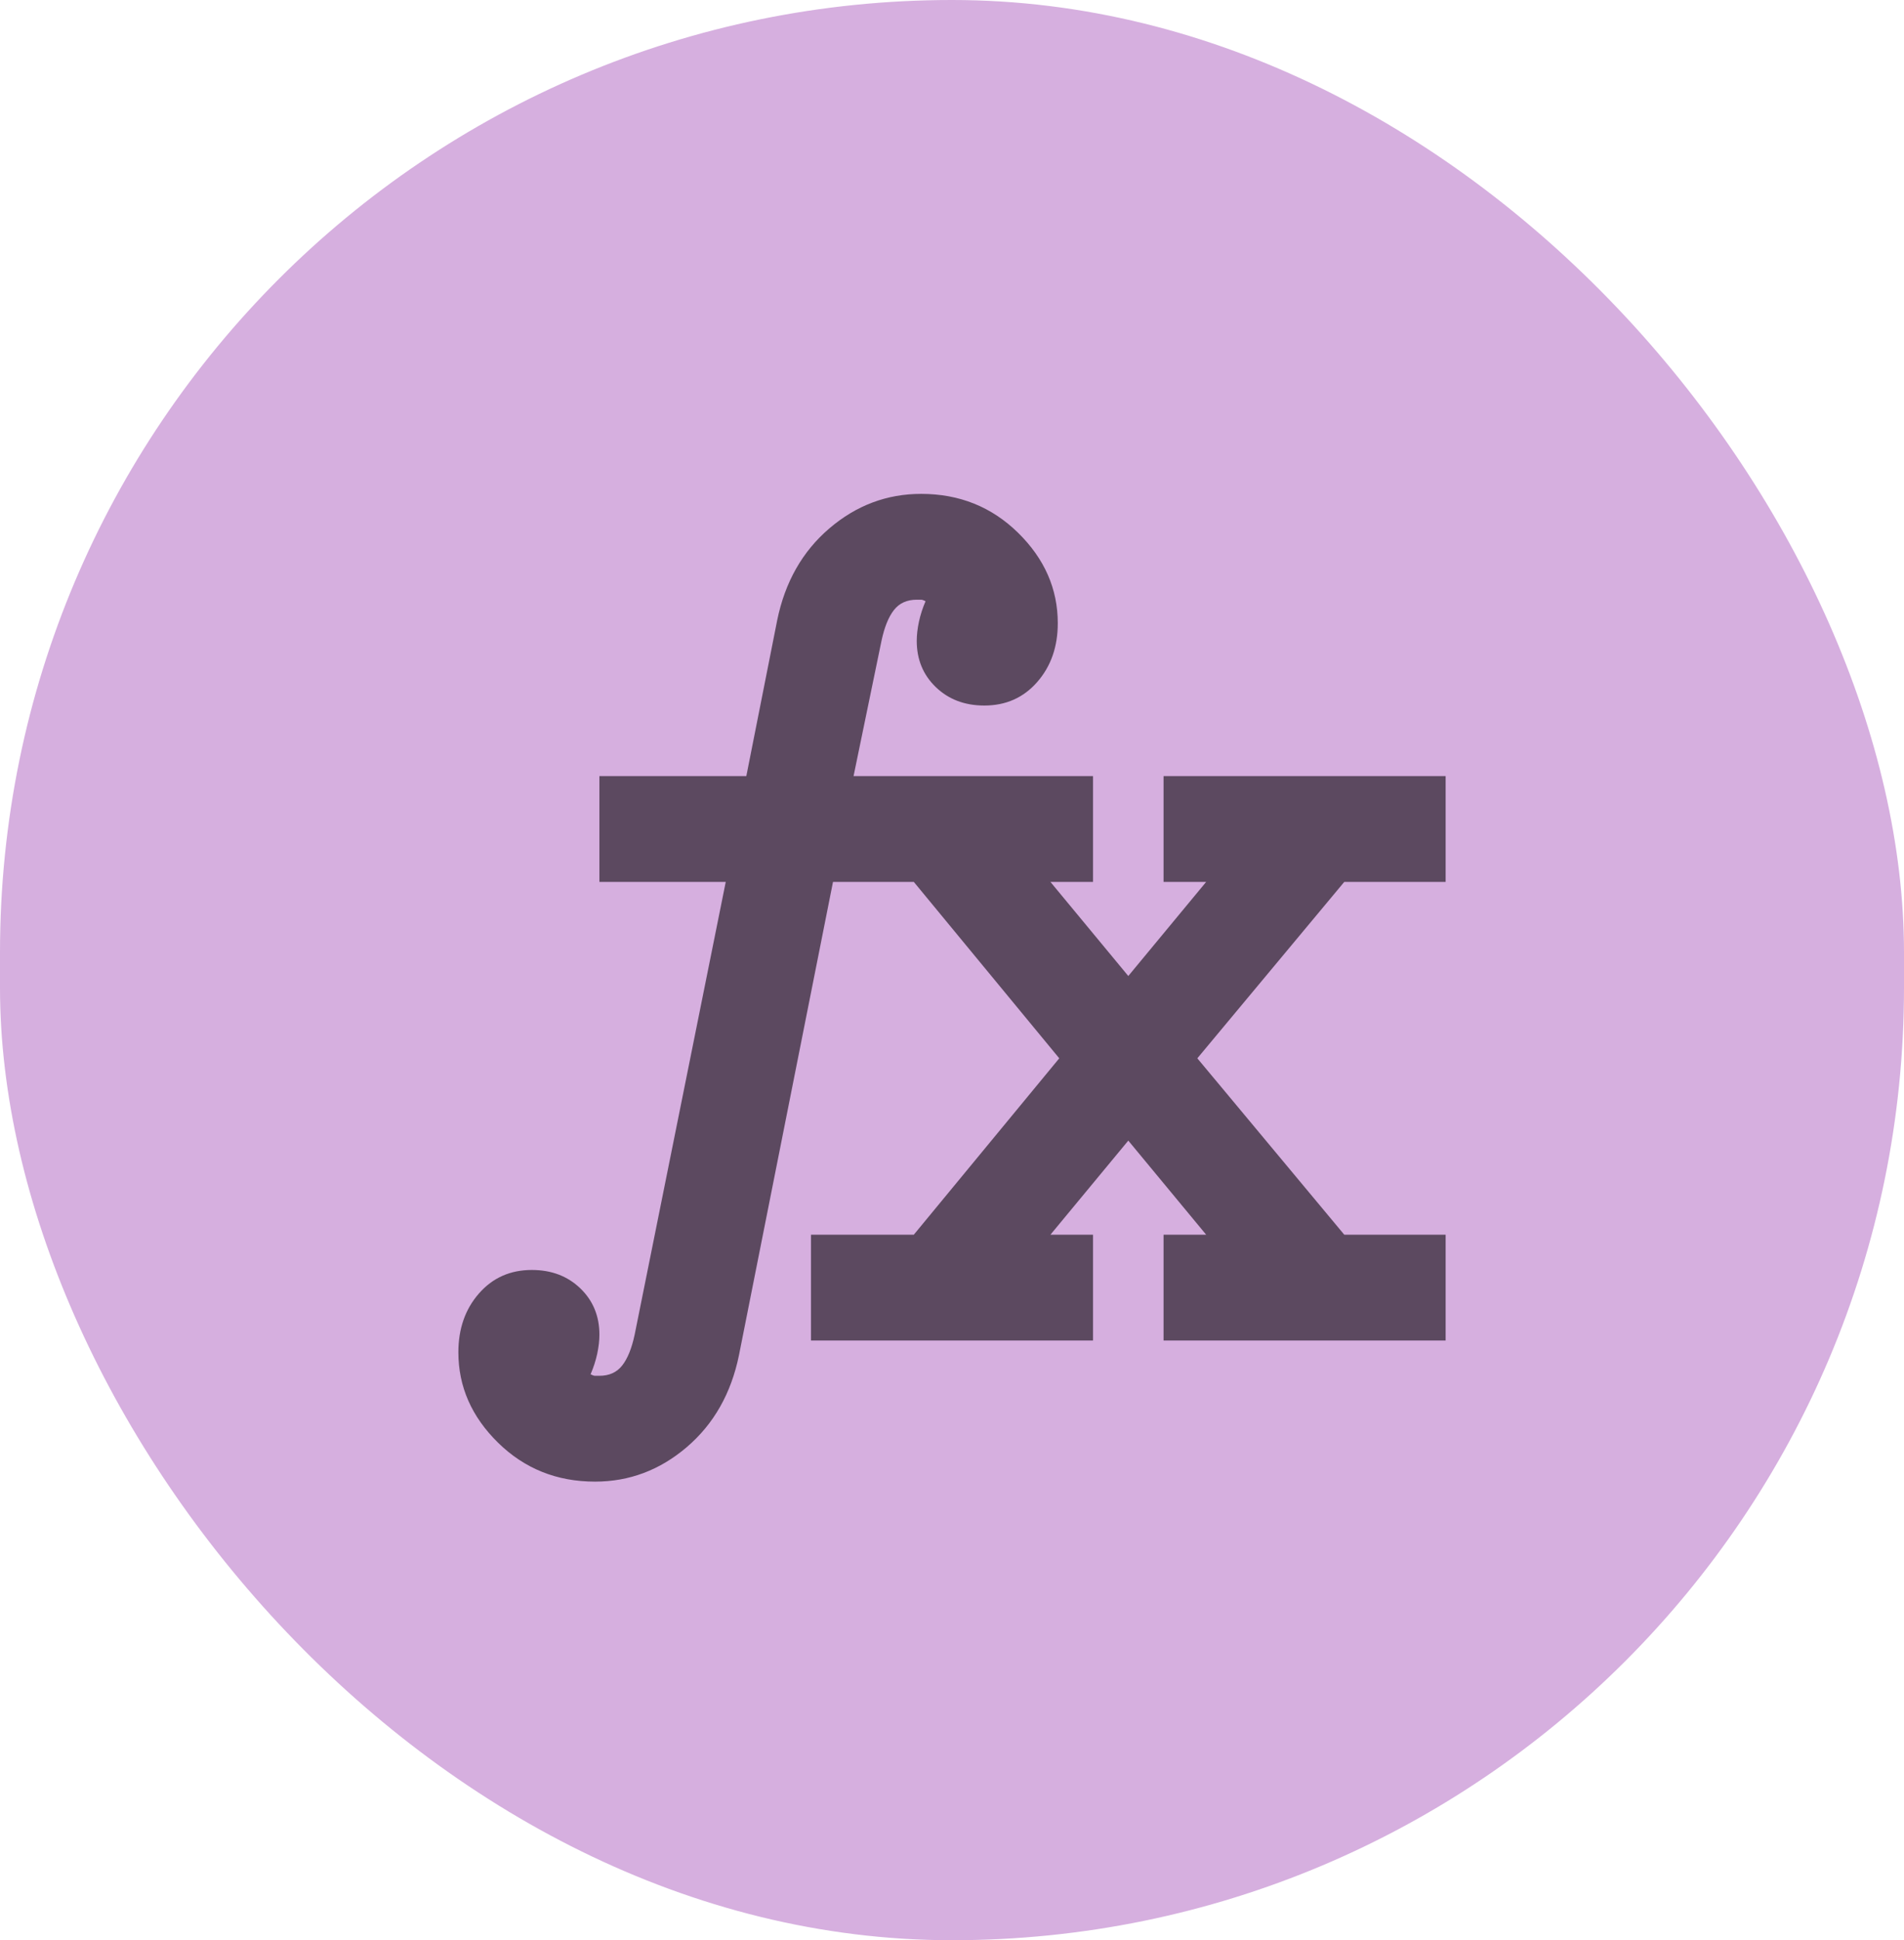 <svg width="54" height="55" viewBox="0 0 54 55" fill="none" xmlns="http://www.w3.org/2000/svg">
<rect width="54" height="55" rx="27" fill="#D6AFDF"/>
<path d="M23 38V35H25.917L30.042 30L25.917 25H23.625L20.958 38.417C20.736 39.5 20.243 40.368 19.479 41.021C18.715 41.674 17.847 42 16.875 42C15.792 42 14.875 41.632 14.125 40.896C13.375 40.16 13 39.306 13 38.333C13 37.667 13.194 37.111 13.583 36.667C13.972 36.222 14.472 36 15.083 36C15.639 36 16.097 36.174 16.458 36.521C16.819 36.868 17 37.306 17 37.833C17 38 16.979 38.181 16.938 38.375C16.896 38.569 16.833 38.764 16.75 38.958C16.806 38.986 16.847 39 16.875 39H17C17.278 39 17.493 38.903 17.646 38.708C17.799 38.514 17.917 38.222 18 37.833L20.583 25H17V22H21.167L22.042 17.583C22.264 16.5 22.757 15.632 23.521 14.979C24.285 14.326 25.153 14 26.125 14C27.208 14 28.125 14.368 28.875 15.104C29.625 15.84 30 16.694 30 17.667C30 18.333 29.806 18.889 29.417 19.333C29.028 19.778 28.528 20 27.917 20C27.361 20 26.903 19.826 26.542 19.479C26.181 19.132 26 18.694 26 18.167C26 18 26.021 17.819 26.062 17.625C26.104 17.431 26.167 17.236 26.25 17.042C26.194 17.014 26.153 17 26.125 17H26C25.722 17 25.507 17.097 25.354 17.292C25.201 17.486 25.083 17.778 25 18.167L24.208 22H31V25H29.792L32 27.667L34.208 25H33V22H41V25H38.125L33.958 30L38.125 35H41V38H33V35H34.208L32 32.333L29.792 35H31V38H23Z" fill="#5C4960"/>
</svg>
